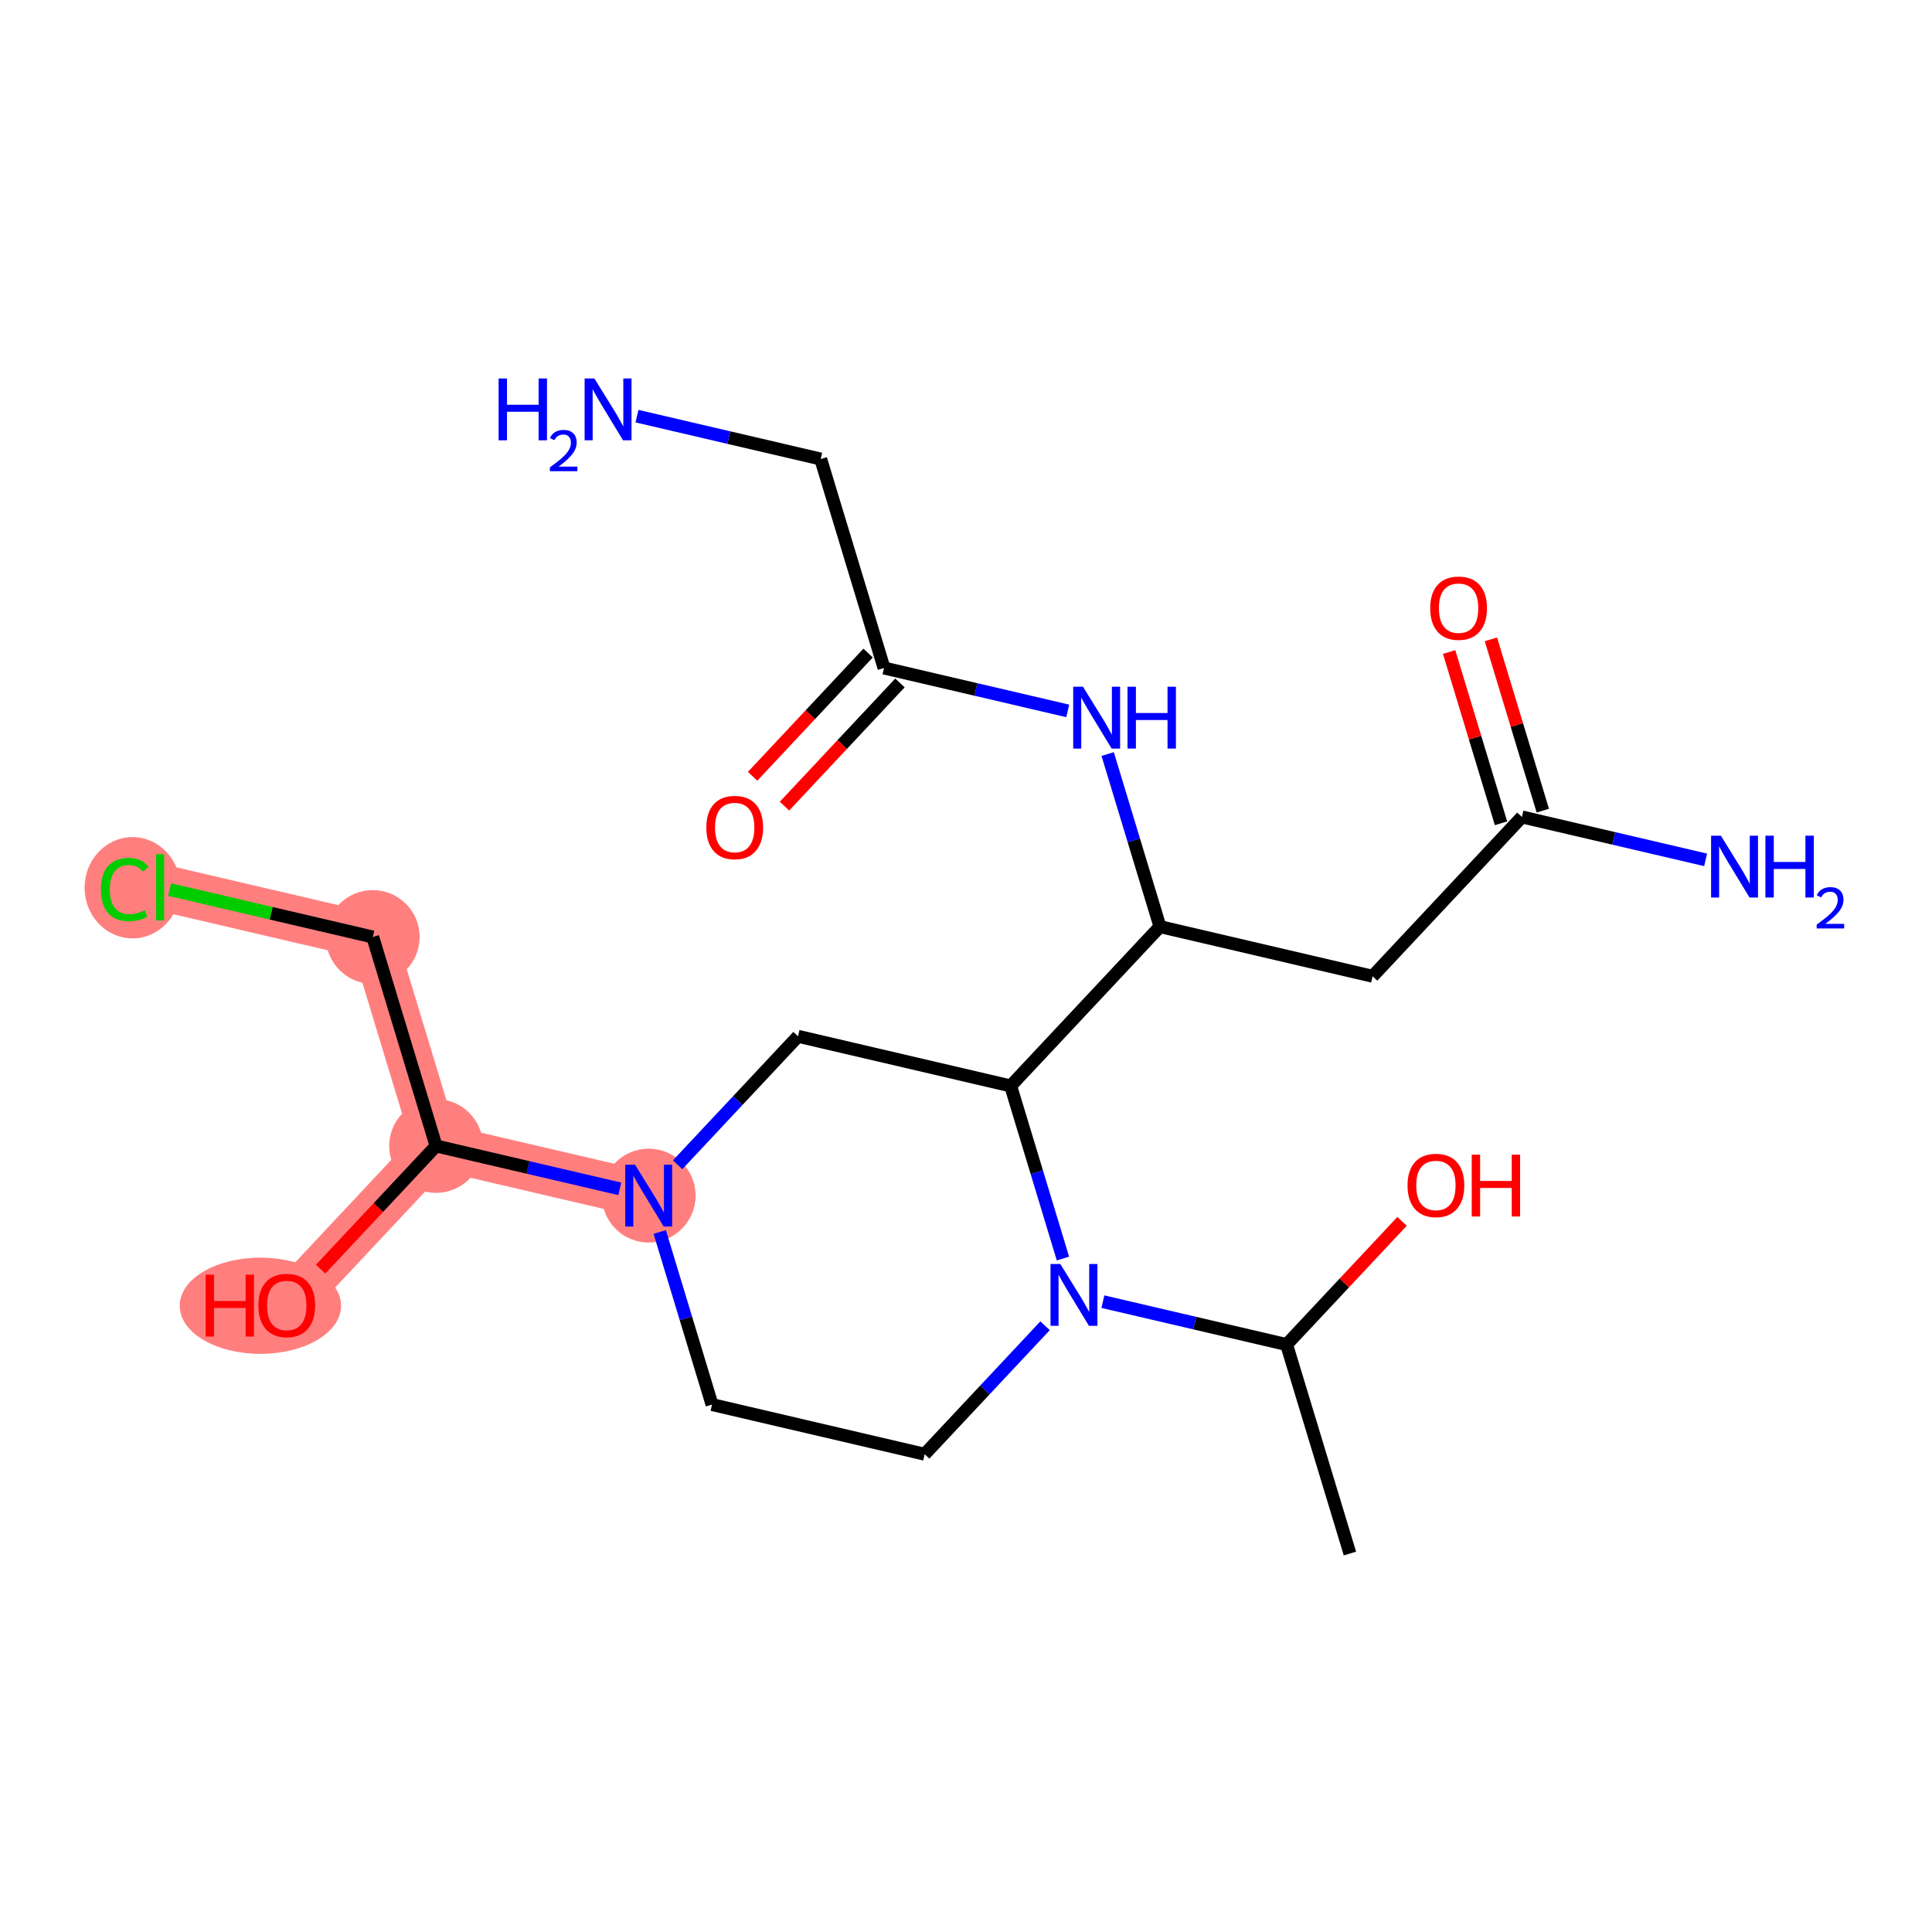 <?xml version='1.0' encoding='iso-8859-1'?>
<svg version='1.1' baseProfile='full'
              xmlns='http://www.w3.org/2000/svg'
                      xmlns:rdkit='http://www.rdkit.org/xml'
                      xmlns:xlink='http://www.w3.org/1999/xlink'
                  xml:space='preserve'
width='300px' height='300px' viewBox='0 0 300 300'>
<!-- END OF HEADER -->
<rect style='opacity:1.0;fill:#FFFFFF;stroke:none' width='300' height='300' x='0' y='0'> </rect>
<rect style='opacity:1.0;fill:#FFFFFF;stroke:none' width='300' height='300' x='0' y='0'> </rect>
<path d='M 100.731,185.654 L 67.714,177.945' style='fill:none;fill-rule:evenodd;stroke:#FF7F7F;stroke-width:7.2px;stroke-linecap:butt;stroke-linejoin:miter;stroke-opacity:1' />
<path d='M 67.714,177.945 L 44.529,202.684' style='fill:none;fill-rule:evenodd;stroke:#FF7F7F;stroke-width:7.2px;stroke-linecap:butt;stroke-linejoin:miter;stroke-opacity:1' />
<path d='M 67.714,177.945 L 57.882,145.496' style='fill:none;fill-rule:evenodd;stroke:#FF7F7F;stroke-width:7.2px;stroke-linecap:butt;stroke-linejoin:miter;stroke-opacity:1' />
<path d='M 57.882,145.496 L 24.865,137.787' style='fill:none;fill-rule:evenodd;stroke:#FF7F7F;stroke-width:7.2px;stroke-linecap:butt;stroke-linejoin:miter;stroke-opacity:1' />
<ellipse cx='100.731' cy='185.654' rx='6.781' ry='6.79'  style='fill:#FF7F7F;fill-rule:evenodd;stroke:#FF7F7F;stroke-width:1.0px;stroke-linecap:butt;stroke-linejoin:miter;stroke-opacity:1' />
<ellipse cx='67.714' cy='177.945' rx='6.781' ry='6.781'  style='fill:#FF7F7F;fill-rule:evenodd;stroke:#FF7F7F;stroke-width:1.0px;stroke-linecap:butt;stroke-linejoin:miter;stroke-opacity:1' />
<ellipse cx='40.433' cy='202.758' rx='12.026' ry='6.972'  style='fill:#FF7F7F;fill-rule:evenodd;stroke:#FF7F7F;stroke-width:1.0px;stroke-linecap:butt;stroke-linejoin:miter;stroke-opacity:1' />
<ellipse cx='57.882' cy='145.496' rx='6.781' ry='6.781'  style='fill:#FF7F7F;fill-rule:evenodd;stroke:#FF7F7F;stroke-width:1.0px;stroke-linecap:butt;stroke-linejoin:miter;stroke-opacity:1' />
<ellipse cx='20.579' cy='137.848' rx='6.943' ry='7.365'  style='fill:#FF7F7F;fill-rule:evenodd;stroke:#FF7F7F;stroke-width:1.0px;stroke-linecap:butt;stroke-linejoin:miter;stroke-opacity:1' />
<path class='bond-0 atom-0 atom-1' d='M 209.615,241.231 L 199.783,208.783' style='fill:none;fill-rule:evenodd;stroke:#000000;stroke-width:2.0px;stroke-linecap:butt;stroke-linejoin:miter;stroke-opacity:1' />
<path class='bond-1 atom-1 atom-2' d='M 199.783,208.783 L 208.748,199.217' style='fill:none;fill-rule:evenodd;stroke:#000000;stroke-width:2.0px;stroke-linecap:butt;stroke-linejoin:miter;stroke-opacity:1' />
<path class='bond-1 atom-1 atom-2' d='M 208.748,199.217 L 217.713,189.651' style='fill:none;fill-rule:evenodd;stroke:#FF0000;stroke-width:2.0px;stroke-linecap:butt;stroke-linejoin:miter;stroke-opacity:1' />
<path class='bond-2 atom-1 atom-3' d='M 199.783,208.783 L 185.519,205.452' style='fill:none;fill-rule:evenodd;stroke:#000000;stroke-width:2.0px;stroke-linecap:butt;stroke-linejoin:miter;stroke-opacity:1' />
<path class='bond-2 atom-1 atom-3' d='M 185.519,205.452 L 171.255,202.121' style='fill:none;fill-rule:evenodd;stroke:#0000FF;stroke-width:2.0px;stroke-linecap:butt;stroke-linejoin:miter;stroke-opacity:1' />
<path class='bond-3 atom-3 atom-4' d='M 162.277,205.863 L 152.929,215.838' style='fill:none;fill-rule:evenodd;stroke:#0000FF;stroke-width:2.0px;stroke-linecap:butt;stroke-linejoin:miter;stroke-opacity:1' />
<path class='bond-3 atom-3 atom-4' d='M 152.929,215.838 L 143.581,225.812' style='fill:none;fill-rule:evenodd;stroke:#000000;stroke-width:2.0px;stroke-linecap:butt;stroke-linejoin:miter;stroke-opacity:1' />
<path class='bond-22 atom-12 atom-3' d='M 156.934,168.625 L 160.994,182.025' style='fill:none;fill-rule:evenodd;stroke:#000000;stroke-width:2.0px;stroke-linecap:butt;stroke-linejoin:miter;stroke-opacity:1' />
<path class='bond-22 atom-12 atom-3' d='M 160.994,182.025 L 165.054,195.425' style='fill:none;fill-rule:evenodd;stroke:#0000FF;stroke-width:2.0px;stroke-linecap:butt;stroke-linejoin:miter;stroke-opacity:1' />
<path class='bond-4 atom-4 atom-5' d='M 143.581,225.812 L 110.563,218.103' style='fill:none;fill-rule:evenodd;stroke:#000000;stroke-width:2.0px;stroke-linecap:butt;stroke-linejoin:miter;stroke-opacity:1' />
<path class='bond-5 atom-5 atom-6' d='M 110.563,218.103 L 106.503,204.703' style='fill:none;fill-rule:evenodd;stroke:#000000;stroke-width:2.0px;stroke-linecap:butt;stroke-linejoin:miter;stroke-opacity:1' />
<path class='bond-5 atom-5 atom-6' d='M 106.503,204.703 L 102.443,191.303' style='fill:none;fill-rule:evenodd;stroke:#0000FF;stroke-width:2.0px;stroke-linecap:butt;stroke-linejoin:miter;stroke-opacity:1' />
<path class='bond-6 atom-6 atom-7' d='M 96.242,184.606 L 81.978,181.275' style='fill:none;fill-rule:evenodd;stroke:#0000FF;stroke-width:2.0px;stroke-linecap:butt;stroke-linejoin:miter;stroke-opacity:1' />
<path class='bond-6 atom-6 atom-7' d='M 81.978,181.275 L 67.714,177.945' style='fill:none;fill-rule:evenodd;stroke:#000000;stroke-width:2.0px;stroke-linecap:butt;stroke-linejoin:miter;stroke-opacity:1' />
<path class='bond-10 atom-6 atom-11' d='M 105.221,180.864 L 114.569,170.89' style='fill:none;fill-rule:evenodd;stroke:#0000FF;stroke-width:2.0px;stroke-linecap:butt;stroke-linejoin:miter;stroke-opacity:1' />
<path class='bond-10 atom-6 atom-11' d='M 114.569,170.89 L 123.917,160.915' style='fill:none;fill-rule:evenodd;stroke:#000000;stroke-width:2.0px;stroke-linecap:butt;stroke-linejoin:miter;stroke-opacity:1' />
<path class='bond-7 atom-7 atom-8' d='M 67.714,177.945 L 58.749,187.51' style='fill:none;fill-rule:evenodd;stroke:#000000;stroke-width:2.0px;stroke-linecap:butt;stroke-linejoin:miter;stroke-opacity:1' />
<path class='bond-7 atom-7 atom-8' d='M 58.749,187.51 L 49.784,197.076' style='fill:none;fill-rule:evenodd;stroke:#FF0000;stroke-width:2.0px;stroke-linecap:butt;stroke-linejoin:miter;stroke-opacity:1' />
<path class='bond-8 atom-7 atom-9' d='M 67.714,177.945 L 57.882,145.496' style='fill:none;fill-rule:evenodd;stroke:#000000;stroke-width:2.0px;stroke-linecap:butt;stroke-linejoin:miter;stroke-opacity:1' />
<path class='bond-9 atom-9 atom-10' d='M 57.882,145.496 L 42.109,141.813' style='fill:none;fill-rule:evenodd;stroke:#000000;stroke-width:2.0px;stroke-linecap:butt;stroke-linejoin:miter;stroke-opacity:1' />
<path class='bond-9 atom-9 atom-10' d='M 42.109,141.813 L 26.337,138.13' style='fill:none;fill-rule:evenodd;stroke:#00CC00;stroke-width:2.0px;stroke-linecap:butt;stroke-linejoin:miter;stroke-opacity:1' />
<path class='bond-11 atom-11 atom-12' d='M 123.917,160.915 L 156.934,168.625' style='fill:none;fill-rule:evenodd;stroke:#000000;stroke-width:2.0px;stroke-linecap:butt;stroke-linejoin:miter;stroke-opacity:1' />
<path class='bond-12 atom-12 atom-13' d='M 156.934,168.625 L 180.119,143.886' style='fill:none;fill-rule:evenodd;stroke:#000000;stroke-width:2.0px;stroke-linecap:butt;stroke-linejoin:miter;stroke-opacity:1' />
<path class='bond-13 atom-13 atom-14' d='M 180.119,143.886 L 213.136,151.595' style='fill:none;fill-rule:evenodd;stroke:#000000;stroke-width:2.0px;stroke-linecap:butt;stroke-linejoin:miter;stroke-opacity:1' />
<path class='bond-17 atom-13 atom-18' d='M 180.119,143.886 L 176.059,130.486' style='fill:none;fill-rule:evenodd;stroke:#000000;stroke-width:2.0px;stroke-linecap:butt;stroke-linejoin:miter;stroke-opacity:1' />
<path class='bond-17 atom-13 atom-18' d='M 176.059,130.486 L 171.999,117.086' style='fill:none;fill-rule:evenodd;stroke:#0000FF;stroke-width:2.0px;stroke-linecap:butt;stroke-linejoin:miter;stroke-opacity:1' />
<path class='bond-14 atom-14 atom-15' d='M 213.136,151.595 L 236.322,126.856' style='fill:none;fill-rule:evenodd;stroke:#000000;stroke-width:2.0px;stroke-linecap:butt;stroke-linejoin:miter;stroke-opacity:1' />
<path class='bond-15 atom-15 atom-16' d='M 236.322,126.856 L 250.586,130.187' style='fill:none;fill-rule:evenodd;stroke:#000000;stroke-width:2.0px;stroke-linecap:butt;stroke-linejoin:miter;stroke-opacity:1' />
<path class='bond-15 atom-15 atom-16' d='M 250.586,130.187 L 264.85,133.518' style='fill:none;fill-rule:evenodd;stroke:#0000FF;stroke-width:2.0px;stroke-linecap:butt;stroke-linejoin:miter;stroke-opacity:1' />
<path class='bond-16 atom-15 atom-17' d='M 239.566,125.873 L 235.537,112.575' style='fill:none;fill-rule:evenodd;stroke:#000000;stroke-width:2.0px;stroke-linecap:butt;stroke-linejoin:miter;stroke-opacity:1' />
<path class='bond-16 atom-15 atom-17' d='M 235.537,112.575 L 231.508,99.277' style='fill:none;fill-rule:evenodd;stroke:#FF0000;stroke-width:2.0px;stroke-linecap:butt;stroke-linejoin:miter;stroke-opacity:1' />
<path class='bond-16 atom-15 atom-17' d='M 233.077,127.84 L 229.047,114.541' style='fill:none;fill-rule:evenodd;stroke:#000000;stroke-width:2.0px;stroke-linecap:butt;stroke-linejoin:miter;stroke-opacity:1' />
<path class='bond-16 atom-15 atom-17' d='M 229.047,114.541 L 225.018,101.243' style='fill:none;fill-rule:evenodd;stroke:#FF0000;stroke-width:2.0px;stroke-linecap:butt;stroke-linejoin:miter;stroke-opacity:1' />
<path class='bond-18 atom-18 atom-19' d='M 165.798,110.389 L 151.534,107.058' style='fill:none;fill-rule:evenodd;stroke:#0000FF;stroke-width:2.0px;stroke-linecap:butt;stroke-linejoin:miter;stroke-opacity:1' />
<path class='bond-18 atom-18 atom-19' d='M 151.534,107.058 L 137.27,103.728' style='fill:none;fill-rule:evenodd;stroke:#000000;stroke-width:2.0px;stroke-linecap:butt;stroke-linejoin:miter;stroke-opacity:1' />
<path class='bond-19 atom-19 atom-20' d='M 134.796,101.409 L 125.831,110.975' style='fill:none;fill-rule:evenodd;stroke:#000000;stroke-width:2.0px;stroke-linecap:butt;stroke-linejoin:miter;stroke-opacity:1' />
<path class='bond-19 atom-19 atom-20' d='M 125.831,110.975 L 116.866,120.541' style='fill:none;fill-rule:evenodd;stroke:#FF0000;stroke-width:2.0px;stroke-linecap:butt;stroke-linejoin:miter;stroke-opacity:1' />
<path class='bond-19 atom-19 atom-20' d='M 139.744,106.046 L 130.779,115.612' style='fill:none;fill-rule:evenodd;stroke:#000000;stroke-width:2.0px;stroke-linecap:butt;stroke-linejoin:miter;stroke-opacity:1' />
<path class='bond-19 atom-19 atom-20' d='M 130.779,115.612 L 121.814,125.178' style='fill:none;fill-rule:evenodd;stroke:#FF0000;stroke-width:2.0px;stroke-linecap:butt;stroke-linejoin:miter;stroke-opacity:1' />
<path class='bond-20 atom-19 atom-21' d='M 137.27,103.728 L 127.438,71.279' style='fill:none;fill-rule:evenodd;stroke:#000000;stroke-width:2.0px;stroke-linecap:butt;stroke-linejoin:miter;stroke-opacity:1' />
<path class='bond-21 atom-21 atom-22' d='M 127.438,71.279 L 113.174,67.949' style='fill:none;fill-rule:evenodd;stroke:#000000;stroke-width:2.0px;stroke-linecap:butt;stroke-linejoin:miter;stroke-opacity:1' />
<path class='bond-21 atom-21 atom-22' d='M 113.174,67.949 L 98.91,64.618' style='fill:none;fill-rule:evenodd;stroke:#0000FF;stroke-width:2.0px;stroke-linecap:butt;stroke-linejoin:miter;stroke-opacity:1' />
<path  class='atom-2' d='M 218.561 184.071
Q 218.561 181.765, 219.7 180.477
Q 220.839 179.189, 222.968 179.189
Q 225.098 179.189, 226.237 180.477
Q 227.376 181.765, 227.376 184.071
Q 227.376 186.404, 226.223 187.733
Q 225.07 189.048, 222.968 189.048
Q 220.853 189.048, 219.7 187.733
Q 218.561 186.417, 218.561 184.071
M 222.968 187.963
Q 224.433 187.963, 225.22 186.987
Q 226.02 185.997, 226.02 184.071
Q 226.02 182.186, 225.22 181.236
Q 224.433 180.274, 222.968 180.274
Q 221.504 180.274, 220.703 181.223
Q 219.917 182.172, 219.917 184.071
Q 219.917 186.01, 220.703 186.987
Q 221.504 187.963, 222.968 187.963
' fill='#FF0000'/>
<path  class='atom-2' d='M 228.529 179.297
L 229.831 179.297
L 229.831 183.379
L 234.74 183.379
L 234.74 179.297
L 236.042 179.297
L 236.042 188.899
L 234.74 188.899
L 234.74 184.464
L 229.831 184.464
L 229.831 188.899
L 228.529 188.899
L 228.529 179.297
' fill='#FF0000'/>
<path  class='atom-3' d='M 164.643 196.272
L 167.79 201.358
Q 168.102 201.86, 168.604 202.769
Q 169.105 203.677, 169.132 203.731
L 169.132 196.272
L 170.407 196.272
L 170.407 205.874
L 169.092 205.874
L 165.715 200.314
Q 165.321 199.663, 164.901 198.917
Q 164.494 198.171, 164.372 197.94
L 164.372 205.874
L 163.124 205.874
L 163.124 196.272
L 164.643 196.272
' fill='#0000FF'/>
<path  class='atom-6' d='M 98.609 180.853
L 101.755 185.939
Q 102.067 186.441, 102.569 187.349
Q 103.071 188.258, 103.098 188.312
L 103.098 180.853
L 104.373 180.853
L 104.373 190.455
L 103.057 190.455
L 99.68 184.895
Q 99.287 184.244, 98.867 183.498
Q 98.46 182.752, 98.338 182.521
L 98.338 190.455
L 97.09 190.455
L 97.09 180.853
L 98.609 180.853
' fill='#0000FF'/>
<path  class='atom-8' d='M 31.93 197.937
L 33.232 197.937
L 33.232 202.019
L 38.141 202.019
L 38.141 197.937
L 39.443 197.937
L 39.443 207.539
L 38.141 207.539
L 38.141 203.104
L 33.232 203.104
L 33.232 207.539
L 31.93 207.539
L 31.93 197.937
' fill='#FF0000'/>
<path  class='atom-8' d='M 40.121 202.711
Q 40.121 200.405, 41.261 199.117
Q 42.4 197.828, 44.529 197.828
Q 46.658 197.828, 47.797 199.117
Q 48.937 200.405, 48.937 202.711
Q 48.937 205.043, 47.784 206.373
Q 46.631 207.688, 44.529 207.688
Q 42.413 207.688, 41.261 206.373
Q 40.121 205.057, 40.121 202.711
M 44.529 206.603
Q 45.994 206.603, 46.78 205.627
Q 47.581 204.637, 47.581 202.711
Q 47.581 200.826, 46.78 199.876
Q 45.994 198.913, 44.529 198.913
Q 43.064 198.913, 42.264 199.863
Q 41.477 200.812, 41.477 202.711
Q 41.477 204.65, 42.264 205.627
Q 43.064 206.603, 44.529 206.603
' fill='#FF0000'/>
<path  class='atom-10' d='M 15.67 138.119
Q 15.67 135.732, 16.782 134.484
Q 17.908 133.223, 20.037 133.223
Q 22.017 133.223, 23.075 134.62
L 22.18 135.352
Q 21.407 134.335, 20.037 134.335
Q 18.586 134.335, 17.813 135.312
Q 17.053 136.274, 17.053 138.119
Q 17.053 140.018, 17.84 140.994
Q 18.64 141.971, 20.186 141.971
Q 21.244 141.971, 22.478 141.333
L 22.858 142.35
Q 22.356 142.676, 21.597 142.866
Q 20.837 143.056, 19.996 143.056
Q 17.908 143.056, 16.782 141.781
Q 15.67 140.506, 15.67 138.119
' fill='#00CC00'/>
<path  class='atom-10' d='M 24.241 132.64
L 25.489 132.64
L 25.489 142.933
L 24.241 142.933
L 24.241 132.64
' fill='#00CC00'/>
<path  class='atom-16' d='M 267.216 129.765
L 270.363 134.851
Q 270.675 135.352, 271.176 136.261
Q 271.678 137.17, 271.705 137.224
L 271.705 129.765
L 272.98 129.765
L 272.98 139.367
L 271.665 139.367
L 268.288 133.806
Q 267.894 133.155, 267.474 132.409
Q 267.067 131.664, 266.945 131.433
L 266.945 139.367
L 265.697 139.367
L 265.697 129.765
L 267.216 129.765
' fill='#0000FF'/>
<path  class='atom-16' d='M 274.133 129.765
L 275.435 129.765
L 275.435 133.847
L 280.344 133.847
L 280.344 129.765
L 281.646 129.765
L 281.646 139.367
L 280.344 139.367
L 280.344 134.932
L 275.435 134.932
L 275.435 139.367
L 274.133 139.367
L 274.133 129.765
' fill='#0000FF'/>
<path  class='atom-16' d='M 282.112 139.03
Q 282.345 138.43, 282.9 138.099
Q 283.455 137.759, 284.224 137.759
Q 285.182 137.759, 285.719 138.278
Q 286.256 138.797, 286.256 139.719
Q 286.256 140.659, 285.558 141.536
Q 284.869 142.413, 283.437 143.452
L 286.364 143.452
L 286.364 144.168
L 282.094 144.168
L 282.094 143.568
Q 283.276 142.727, 283.974 142.1
Q 284.681 141.474, 285.021 140.91
Q 285.361 140.346, 285.361 139.764
Q 285.361 139.155, 285.057 138.815
Q 284.752 138.475, 284.224 138.475
Q 283.714 138.475, 283.374 138.681
Q 283.034 138.887, 282.792 139.343
L 282.112 139.03
' fill='#0000FF'/>
<path  class='atom-17' d='M 222.082 94.435
Q 222.082 92.129, 223.221 90.841
Q 224.36 89.553, 226.49 89.553
Q 228.619 89.553, 229.758 90.841
Q 230.897 92.129, 230.897 94.435
Q 230.897 96.768, 229.745 98.097
Q 228.592 99.412, 226.49 99.412
Q 224.374 99.412, 223.221 98.097
Q 222.082 96.781, 222.082 94.435
M 226.49 98.327
Q 227.954 98.327, 228.741 97.351
Q 229.541 96.361, 229.541 94.435
Q 229.541 92.55, 228.741 91.6
Q 227.954 90.638, 226.49 90.638
Q 225.025 90.638, 224.225 91.587
Q 223.438 92.536, 223.438 94.435
Q 223.438 96.374, 224.225 97.351
Q 225.025 98.327, 226.49 98.327
' fill='#FF0000'/>
<path  class='atom-18' d='M 168.165 106.636
L 171.311 111.722
Q 171.623 112.224, 172.125 113.133
Q 172.627 114.041, 172.654 114.095
L 172.654 106.636
L 173.929 106.636
L 173.929 116.238
L 172.613 116.238
L 169.236 110.678
Q 168.843 110.027, 168.422 109.281
Q 168.016 108.535, 167.893 108.304
L 167.893 116.238
L 166.646 116.238
L 166.646 106.636
L 168.165 106.636
' fill='#0000FF'/>
<path  class='atom-18' d='M 175.081 106.636
L 176.383 106.636
L 176.383 110.718
L 181.293 110.718
L 181.293 106.636
L 182.595 106.636
L 182.595 116.238
L 181.293 116.238
L 181.293 111.803
L 176.383 111.803
L 176.383 116.238
L 175.081 116.238
L 175.081 106.636
' fill='#0000FF'/>
<path  class='atom-20' d='M 109.677 128.494
Q 109.677 126.188, 110.816 124.9
Q 111.955 123.611, 114.085 123.611
Q 116.214 123.611, 117.353 124.9
Q 118.492 126.188, 118.492 128.494
Q 118.492 130.827, 117.34 132.156
Q 116.187 133.471, 114.085 133.471
Q 111.969 133.471, 110.816 132.156
Q 109.677 130.84, 109.677 128.494
M 114.085 132.386
Q 115.549 132.386, 116.336 131.41
Q 117.136 130.42, 117.136 128.494
Q 117.136 126.609, 116.336 125.659
Q 115.549 124.696, 114.085 124.696
Q 112.62 124.696, 111.82 125.646
Q 111.033 126.595, 111.033 128.494
Q 111.033 130.433, 111.82 131.41
Q 112.62 132.386, 114.085 132.386
' fill='#FF0000'/>
<path  class='atom-22' d='M 77.423 58.769
L 78.725 58.769
L 78.725 62.851
L 83.635 62.851
L 83.635 58.769
L 84.936 58.769
L 84.936 68.371
L 83.635 68.371
L 83.635 63.936
L 78.725 63.936
L 78.725 68.371
L 77.423 68.371
L 77.423 58.769
' fill='#0000FF'/>
<path  class='atom-22' d='M 85.402 68.034
Q 85.635 67.434, 86.19 67.103
Q 86.745 66.763, 87.514 66.763
Q 88.472 66.763, 89.009 67.282
Q 89.546 67.801, 89.546 68.723
Q 89.546 69.663, 88.848 70.54
Q 88.159 71.417, 86.727 72.456
L 89.654 72.456
L 89.654 73.172
L 85.384 73.172
L 85.384 72.572
Q 86.566 71.731, 87.264 71.104
Q 87.971 70.478, 88.311 69.913
Q 88.651 69.35, 88.651 68.768
Q 88.651 68.159, 88.347 67.819
Q 88.043 67.479, 87.514 67.479
Q 87.004 67.479, 86.664 67.685
Q 86.324 67.891, 86.082 68.347
L 85.402 68.034
' fill='#0000FF'/>
<path  class='atom-22' d='M 92.298 58.769
L 95.445 63.855
Q 95.757 64.356, 96.258 65.265
Q 96.76 66.174, 96.787 66.228
L 96.787 58.769
L 98.062 58.769
L 98.062 68.371
L 96.747 68.371
L 93.37 62.81
Q 92.977 62.159, 92.556 61.413
Q 92.149 60.667, 92.027 60.437
L 92.027 68.371
L 90.779 68.371
L 90.779 58.769
L 92.298 58.769
' fill='#0000FF'/>
</svg>
